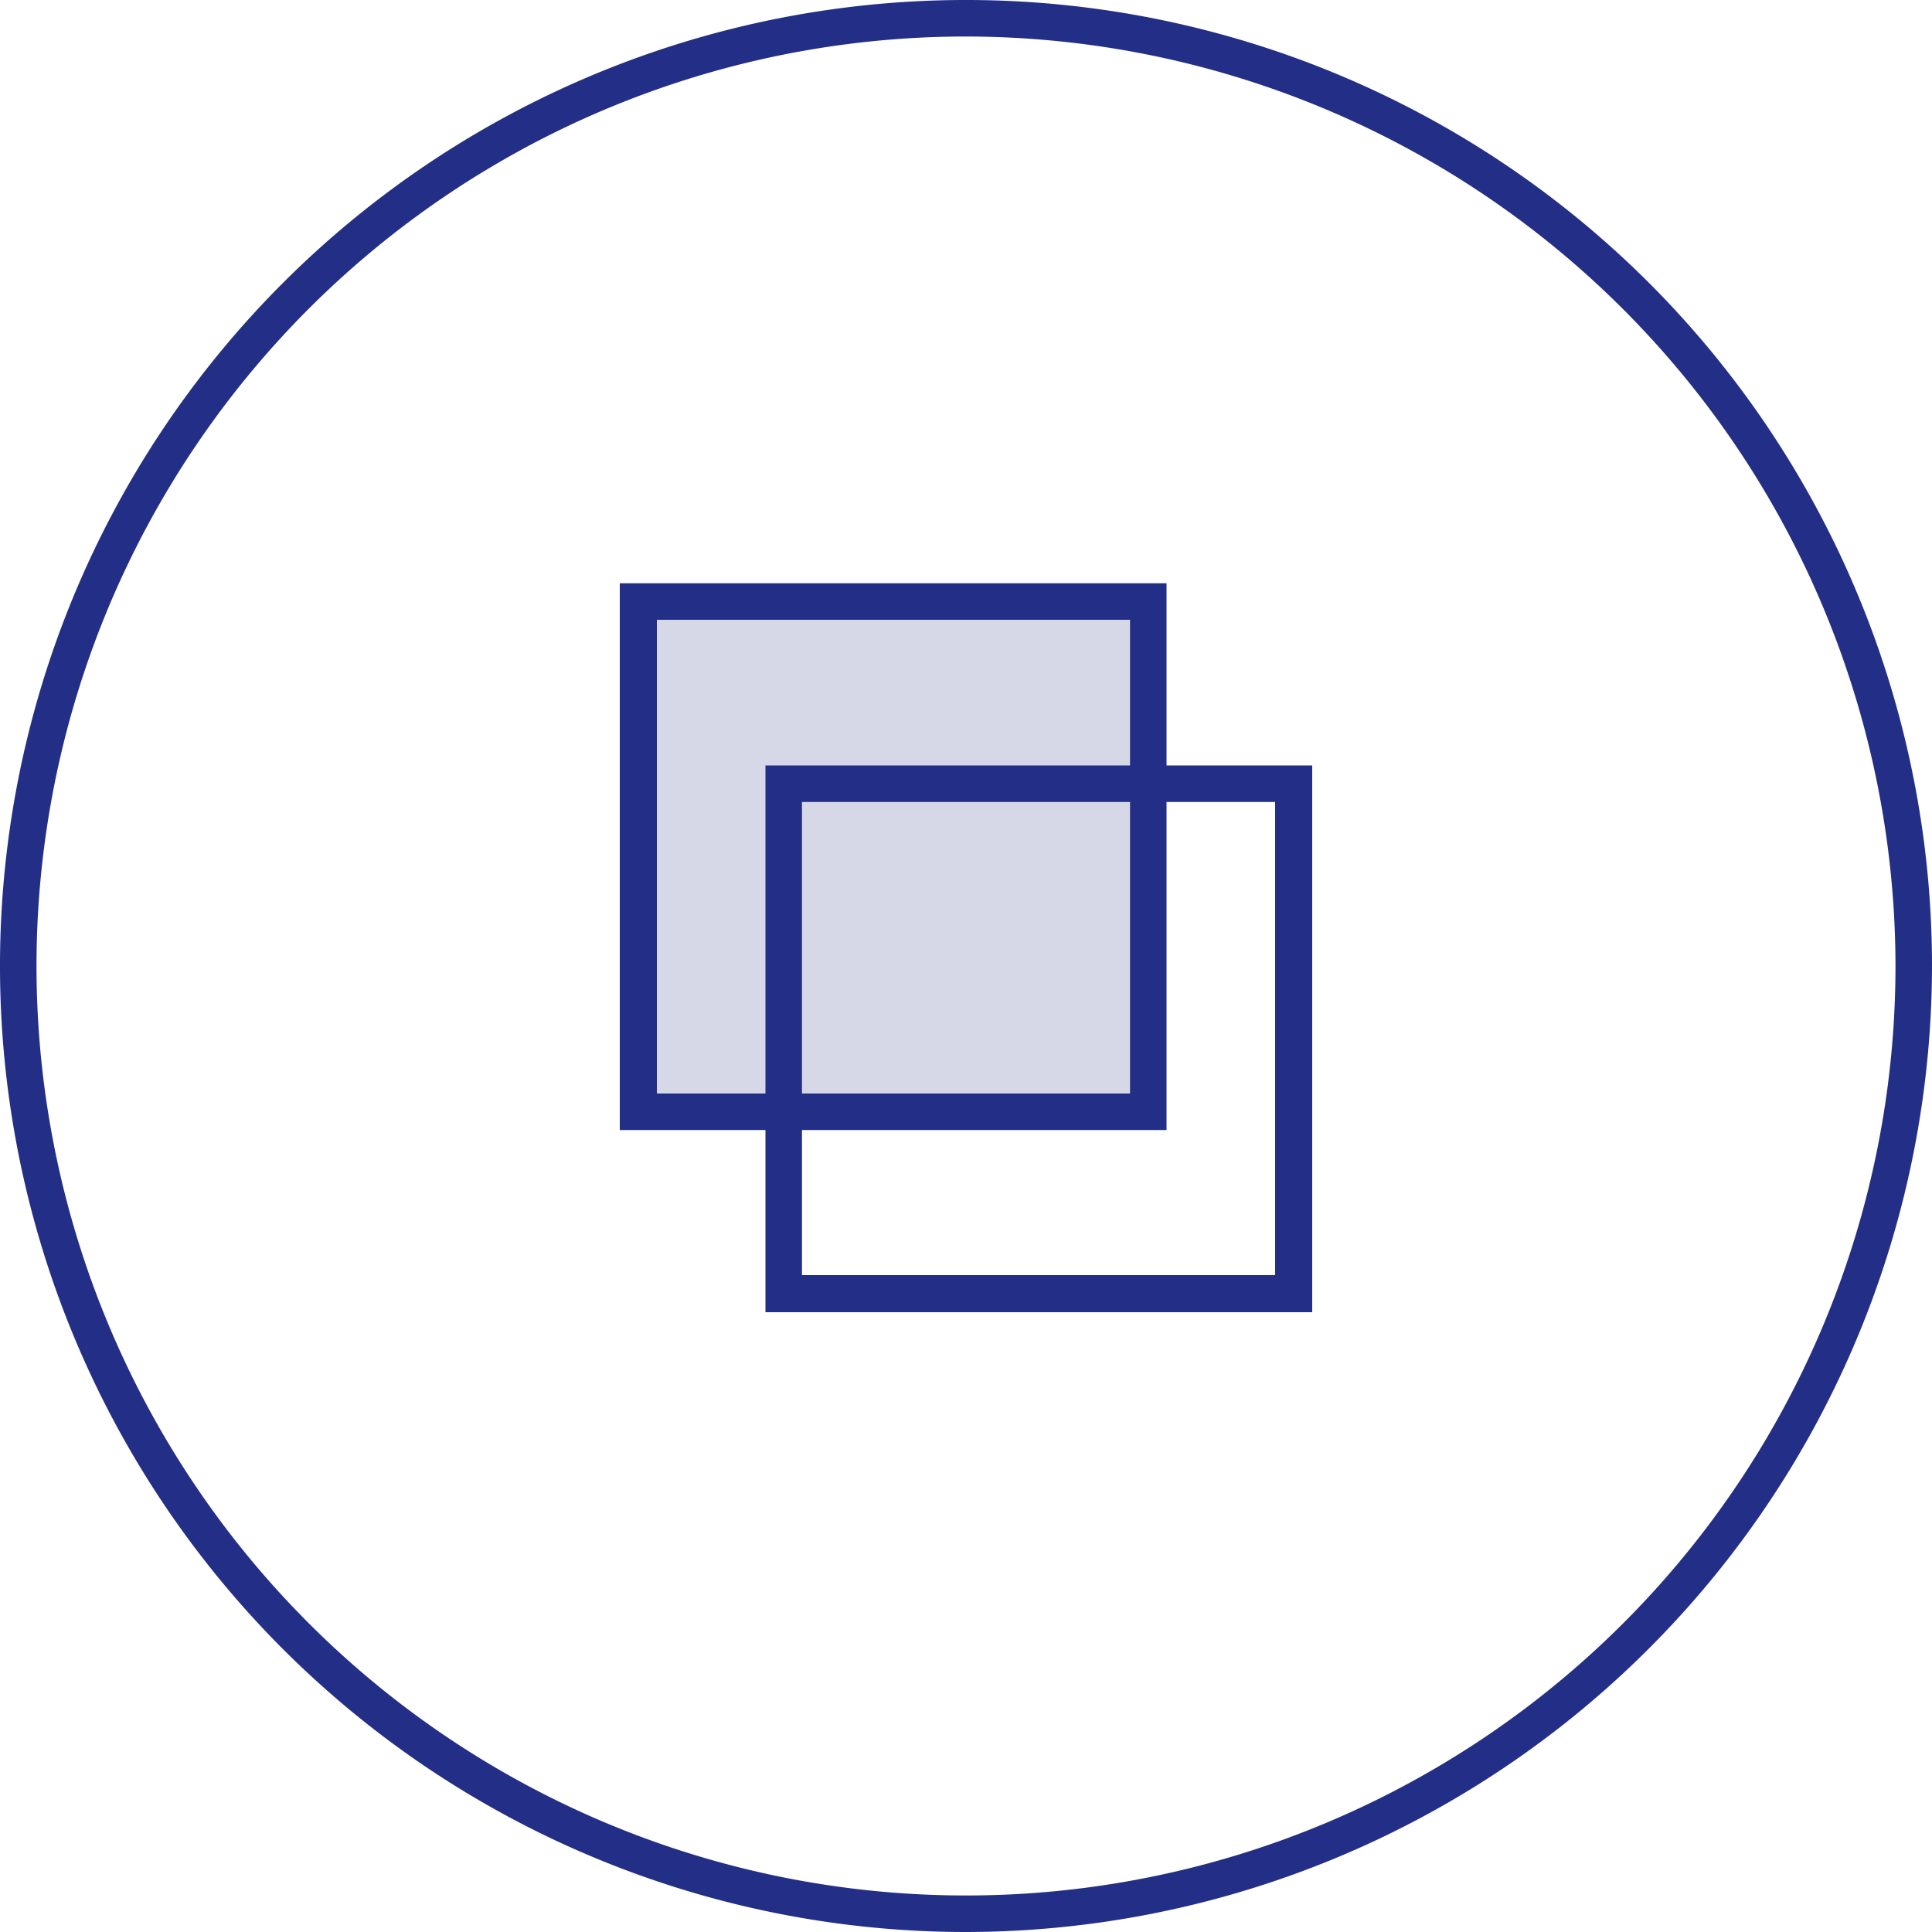 <svg id="Layer_1" data-name="Layer 1" xmlns="http://www.w3.org/2000/svg" viewBox="0 0 100 100"><defs><style>.cls-1{fill:#232e86;}.cls-2{opacity:0.19;}</style></defs><title>Untitled-1</title><g id="Desktop"><g id="PM-Homepage-2"><g id="Group"><g id="Group-9"><g id="Oval-Copy-3"><path class="cls-1" d="M50,100a50,50,0,1,1,50-50A50.06,50.06,0,0,1,50,100ZM50,1.89A48.11,48.11,0,1,0,98.11,50,48.16,48.16,0,0,0,50,1.89Z"/></g><g id="Group-8"><g id="Rectangle"><g class="cls-2"><rect class="cls-1" x="33.02" y="31.13" width="26.42" height="26.42"/></g><path class="cls-1" d="M60.38,58.49H32.08V30.19h28.3ZM34,56.6H58.49V32.08H34Z"/></g><g id="Rectangle-Copy-5"><path class="cls-1" d="M67.92,67.92H39.62V39.62h28.3ZM41.51,66H66V41.51H41.51Z"/></g></g></g></g></g></g></svg>